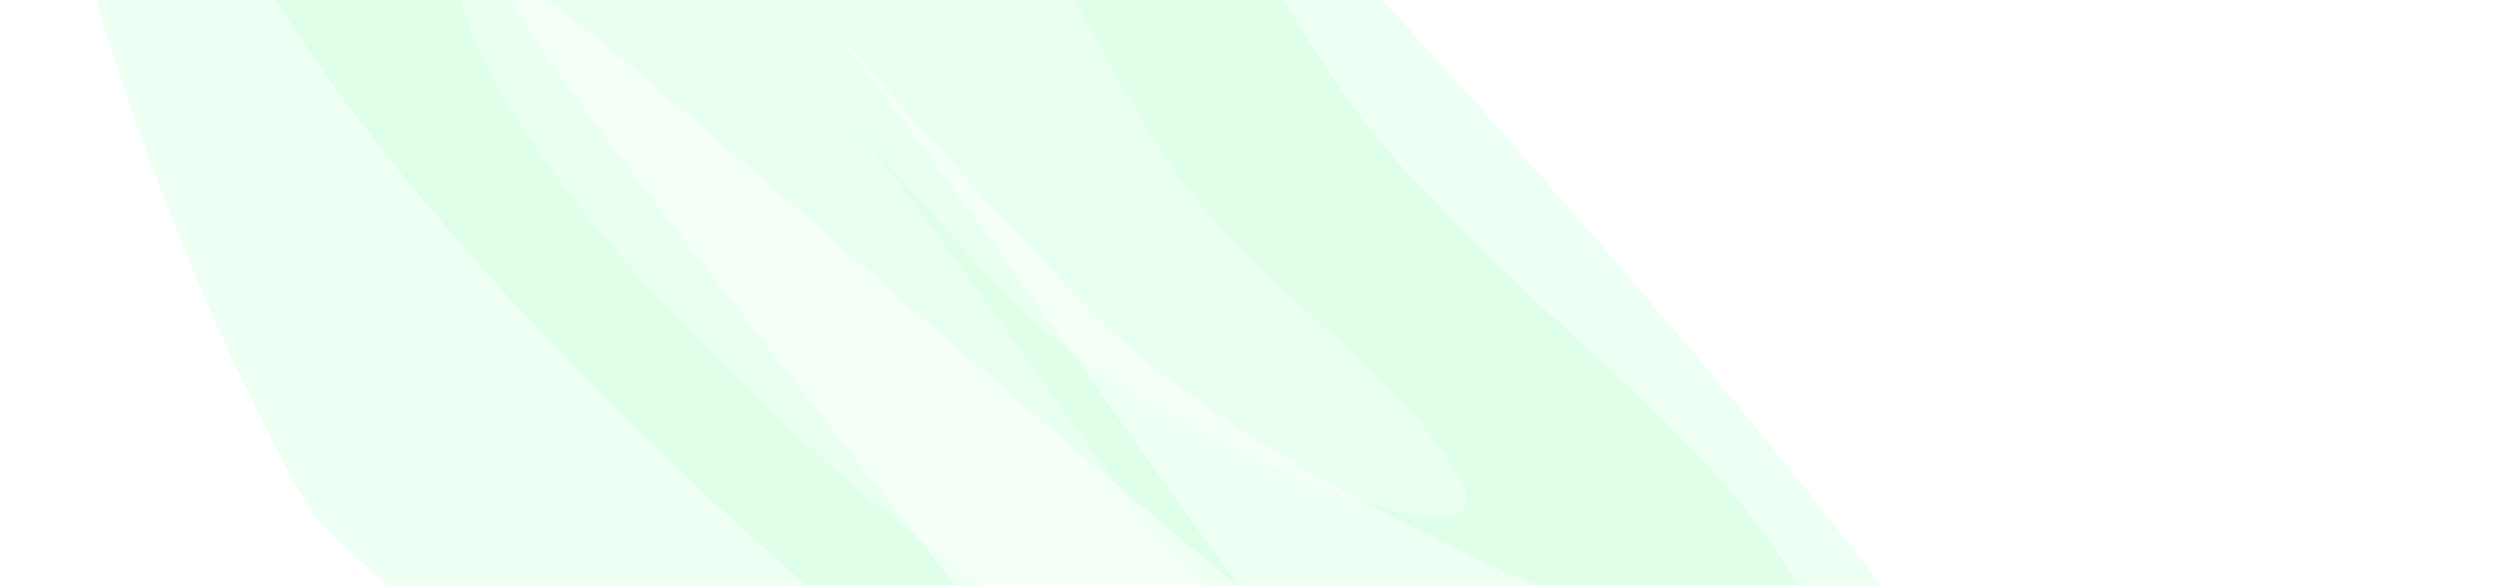 <?xml version="1.0" encoding="utf-8"?>
<svg xmlns="http://www.w3.org/2000/svg" fill="none" height="100%" overflow="visible" preserveAspectRatio="none" style="display: block;" viewBox="0 0 1200 281" width="100%">
<g clip-path="url(#clip0_0_7959)" id="light">
<g filter="url(#filter0_f_0_7959)" id="Vector 7" opacity="0.2">
<path d="M708.552 687.404C574.786 633.671 281.093 372.356 150.967 248.415C108.695 177.013 20.64 -13.452 6.592 -204.095C-7.456 -394.737 160.886 -433.932 246.813 -429.699C542.236 -141.795 1107.71 449.342 1006.25 510.651C879.416 587.288 309.425 14.412 246.17 -9.856C182.915 -34.123 875.76 754.571 708.552 687.404Z" fill="#ABFFC2"/>
</g>
<g filter="url(#filter1_f_0_7959)" id="Vector 10" opacity="0.4">
<path d="M370.24 -536.228C400.462 -428.82 583.791 -18.135 668.601 75.134C753.411 168.403 815.627 203.756 860.906 277.251C919.591 372.505 617.903 247.688 521.602 147.403C469.745 93.401 422.946 40.321 390.782 2.522C481.542 116.405 596.554 290.553 633.884 331.612C676.246 378.206 803.905 490.944 680.095 467.217C528.302 438.129 104.635 62.673 86.553 -110.866C85.816 -305.147 141.522 -662.212 370.24 -536.228Z" fill="#ABFFC2" fill-opacity="0.5"/>
</g>
<g filter="url(#filter2_f_0_7959)" id="Vector 11" opacity="0.3">
<path d="M394.446 -275.152C413.259 -208.839 527.231 44.754 579.896 102.373C632.561 159.992 671.176 181.851 699.308 227.24C735.769 286.069 548.554 208.845 488.756 146.888C456.556 113.525 427.494 80.734 407.519 57.385C463.888 127.73 535.338 235.288 558.519 260.654C584.825 289.438 664.082 359.1 587.267 344.379C493.091 326.332 230.058 94.335 218.735 -12.787C218.159 -132.7 252.494 -353.051 394.446 -275.152Z" fill="white"/>
</g>
</g>
<defs>
<filter color-interpolation-filters="sRGB" filterUnits="userSpaceOnUse" height="1340.29" id="filter0_f_0_7959" width="1231.33" x="-103.647" y="-539.409">
<feFlood flood-opacity="0" result="BackgroundImageFix"/>
<feBlend in="SourceGraphic" in2="BackgroundImageFix" mode="normal" result="shape"/>
<feGaussianBlur result="effect1_foregroundBlur_0_7959" stdDeviation="54.706"/>
</filter>
<filter color-interpolation-filters="sRGB" filterUnits="userSpaceOnUse" height="1224.46" id="filter1_f_0_7959" width="973.338" x="-9.19" y="-658.268">
<feFlood flood-opacity="0" result="BackgroundImageFix"/>
<feBlend in="SourceGraphic" in2="BackgroundImageFix" mode="normal" result="shape"/>
<feGaussianBlur result="effect1_foregroundBlur_0_7959" stdDeviation="47.868"/>
</filter>
<filter color-interpolation-filters="sRGB" filterUnits="userSpaceOnUse" height="747.252" id="filter2_f_0_7959" width="594.661" x="164.022" y="-346.148">
<feFlood flood-opacity="0" result="BackgroundImageFix"/>
<feBlend in="SourceGraphic" in2="BackgroundImageFix" mode="normal" result="shape"/>
<feGaussianBlur result="effect1_foregroundBlur_0_7959" stdDeviation="27.353"/>
</filter>
<clipPath id="clip0_0_7959">
<rect fill="white" height="281" width="1200"/>
</clipPath>
</defs>
</svg>